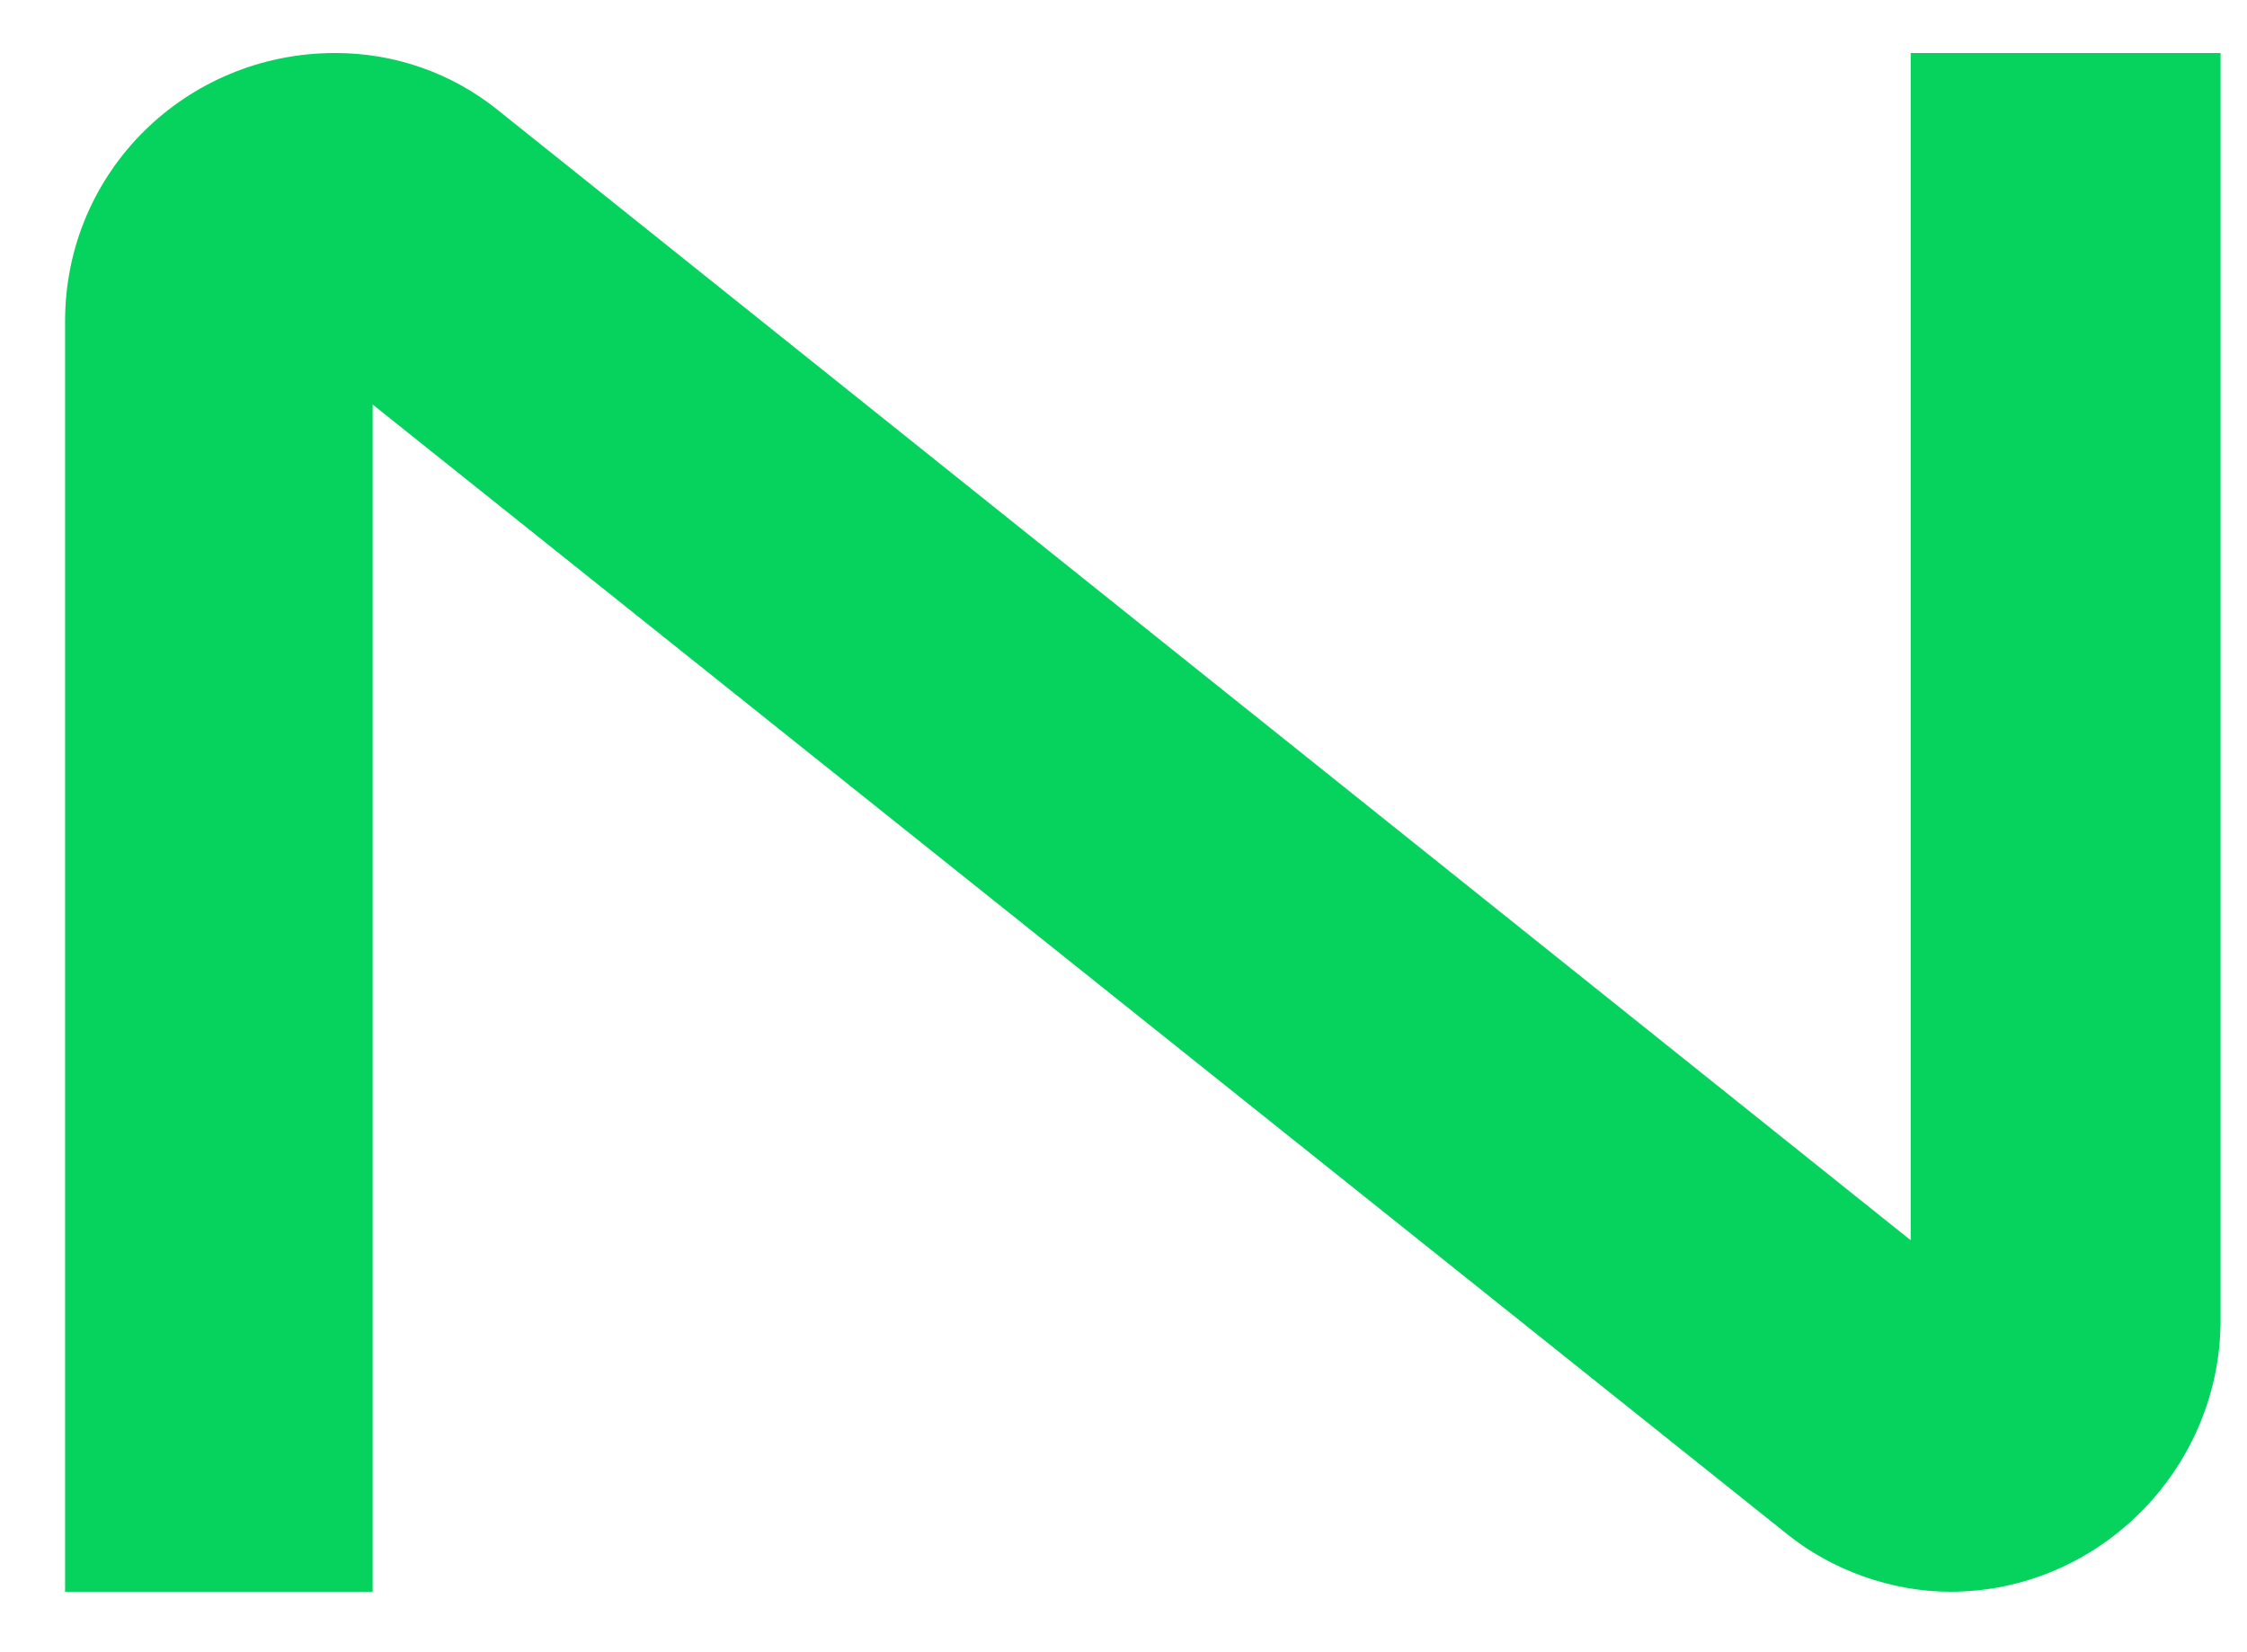 <svg width="34" height="25" viewBox="0 0 34 25" fill="none" xmlns="http://www.w3.org/2000/svg">
<path d="M28.911 0.802H33.6V20.029C33.569 22.257 31.739 24.085 29.511 24.085C28.615 24.085 27.716 23.754 27.05 23.22L5.639 6.121V24.085H0.985V4.858C0.985 2.598 2.815 0.802 5.074 0.802C5.97 0.802 6.834 1.102 7.535 1.667L28.911 18.766V0.802Z" fill="#05D35D"/>
</svg>
